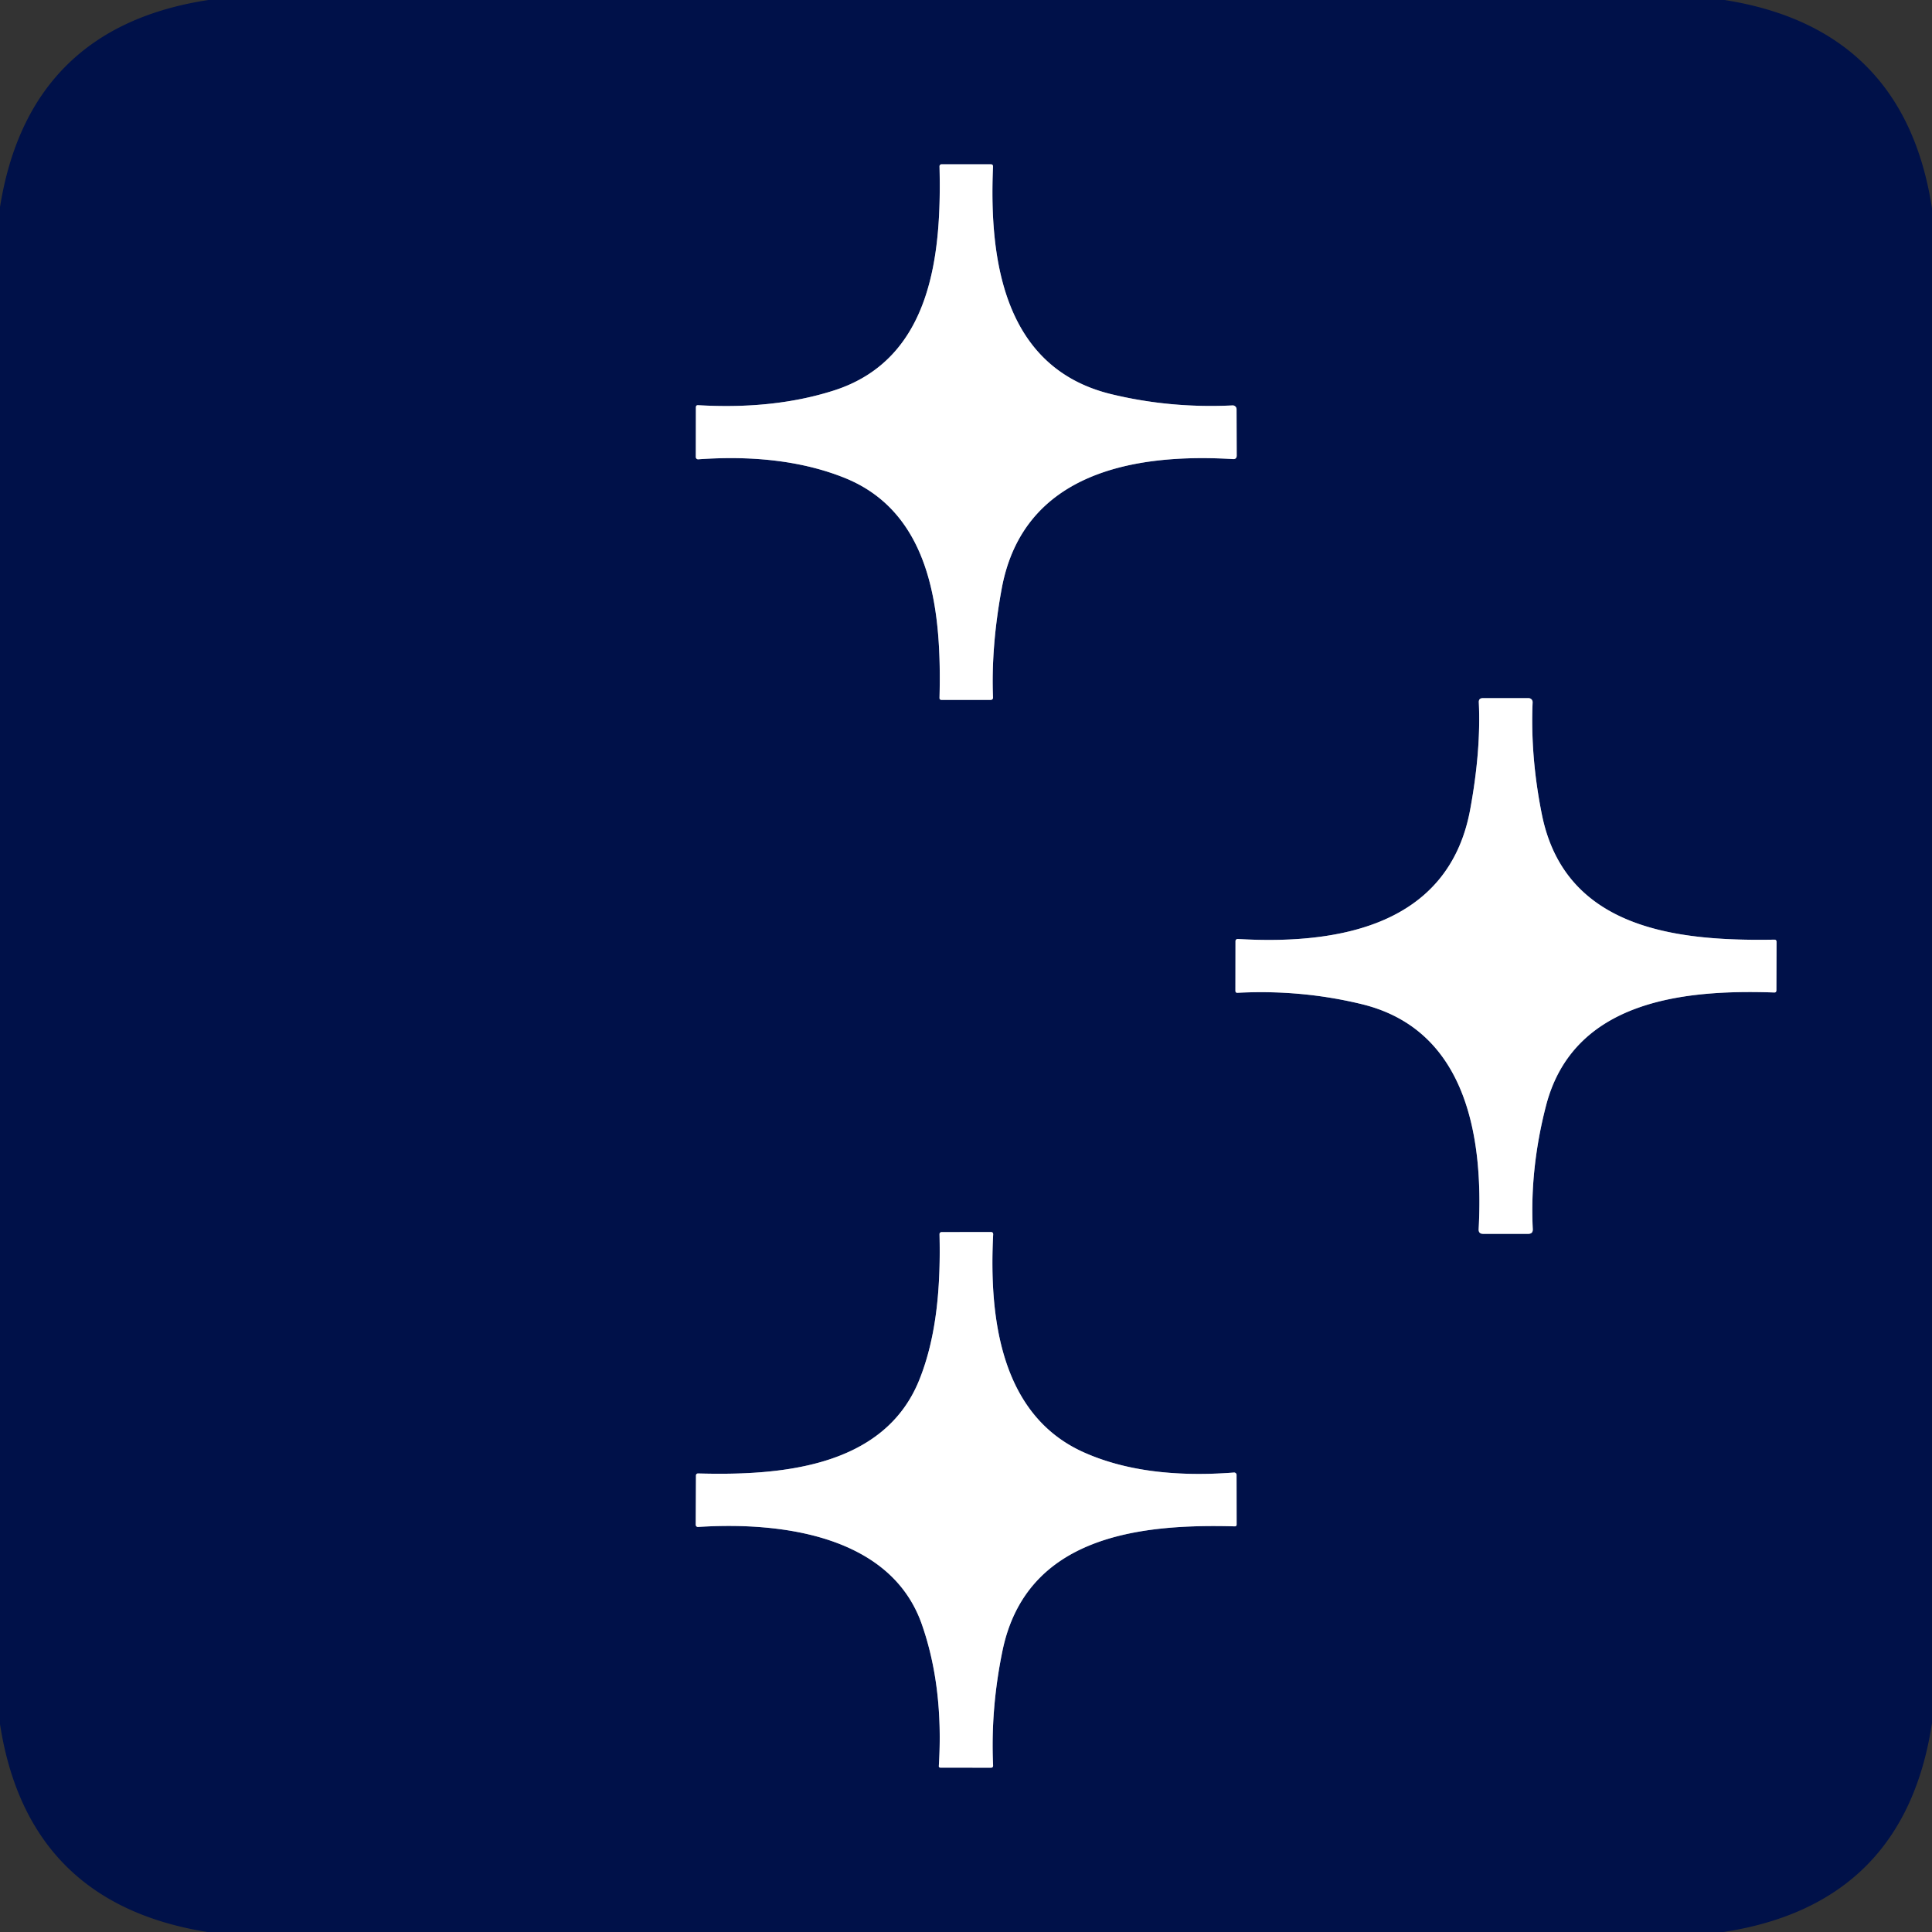 <?xml version="1.0" encoding="UTF-8" standalone="no"?>
<!DOCTYPE svg PUBLIC "-//W3C//DTD SVG 1.1//EN" "http://www.w3.org/Graphics/SVG/1.1/DTD/svg11.dtd">
<svg xmlns="http://www.w3.org/2000/svg" version="1.1" viewBox="0.00 0.00 256.00 256.00">
<rect x="0.00" y="0.00" width="256.00" height="256.00" fill="#333333" stroke="none"/>
<g stroke-width="2.00" fill="none" stroke-linecap="butt">
<path stroke="#8088a4" vector-effect="non-scaling-stroke" d="
  M 111.94 63.33
  C 123.74 68.09 124.76 81.61 124.49 92.46
  Q 124.48 92.74 124.76 92.74
  L 131.28 92.74
  A 0.30 0.29 -0.9 0 0 131.58 92.44
  Q 131.31 85.70 132.73 78.00
  C 135.58 62.55 150.37 60.05 163.37 60.83
  Q 163.87 60.86 163.87 60.36
  L 163.85 54.23
  A 0.51 0.51 0.0 0 0 163.31 53.72
  Q 155.06 54.12 147.25 52.23
  C 133.16 48.81 131.03 34.79 131.58 22.08
  Q 131.59 21.77 131.28 21.77
  L 124.75 21.77
  A 0.27 0.26 88.9 0 0 124.49 22.05
  C 124.77 33.56 123.55 47.56 110.50 51.74
  Q 102.56 54.28 92.51 53.69
  Q 92.21 53.67 92.21 53.98
  L 92.20 60.56
  A 0.30 0.30 0.0 0 0 92.53 60.86
  Q 103.80 60.06 111.94 63.33"
/>
<path stroke="#8088a4" vector-effect="non-scaling-stroke" d="
  M 235.11 124.51
  C 222.29 124.73 207.39 123.18 204.31 107.94
  Q 202.77 100.29 203.08 93.07
  A 0.53 0.53 0.0 0 0 202.55 92.51
  L 196.47 92.51
  Q 195.93 92.51 195.95 93.05
  Q 196.25 99.43 194.81 107.25
  C 191.95 122.80 177.06 125.19 164.02 124.42
  A 0.29 0.28 1.9 0 0 163.71 124.70
  L 163.70 131.28
  Q 163.70 131.57 163.99 131.55
  Q 172.48 131.11 180.50 133.07
  C 194.17 136.43 196.60 150.34 195.93 162.87
  Q 195.90 163.49 196.52 163.49
  L 202.50 163.49
  Q 203.14 163.49 203.10 162.85
  Q 202.71 154.82 204.85 146.53
  C 208.47 132.51 223.18 131.10 235.09 131.51
  Q 235.37 131.52 235.38 131.24
  L 235.40 124.81
  Q 235.40 124.51 235.11 124.51"
/>
<path stroke="#8088a4" vector-effect="non-scaling-stroke" d="
  M 143.56 192.42
  C 132.47 187.43 131.05 174.35 131.60 163.57
  Q 131.61 163.25 131.29 163.25
  L 124.76 163.26
  A 0.27 0.27 0.0 0 0 124.49 163.54
  C 124.64 169.89 124.23 176.94 121.75 182.99
  C 116.99 194.57 103.10 195.53 92.50 195.24
  A 0.27 0.26 1.1 0 0 92.22 195.50
  L 92.19 202.04
  A 0.29 0.29 0.0 0 0 92.50 202.33
  C 103.90 201.59 118.08 203.64 122.14 215.21
  Q 125.05 223.50 124.40 234.00
  Q 124.39 234.22 124.61 234.22
  L 131.30 234.23
  Q 131.60 234.23 131.59 233.93
  Q 131.25 226.46 132.82 218.80
  C 135.94 203.54 150.93 201.90 163.60 202.25
  Q 163.86 202.26 163.86 201.99
  L 163.85 195.43
  A 0.32 0.32 0.0 0 0 163.50 195.12
  Q 151.58 196.03 143.56 192.42"
/>
</g>
<path fill="#001149" d="
  M 27.61 0.00
  L 228.51 0.00
  Q 252.34 3.75 256.00 27.61
  L 256.00 228.31
  Q 252.36 252.31 228.39 256.00
  L 27.49 256.00
  Q 3.68 252.21 0.00 228.46
  L 0.00 27.43
  Q 3.81 3.63 27.61 0.00
  Z
  M 111.94 63.33
  C 123.74 68.09 124.76 81.61 124.49 92.46
  Q 124.48 92.74 124.76 92.74
  L 131.28 92.74
  A 0.30 0.29 -0.9 0 0 131.58 92.44
  Q 131.31 85.70 132.73 78.00
  C 135.58 62.55 150.37 60.05 163.37 60.83
  Q 163.87 60.86 163.87 60.36
  L 163.85 54.23
  A 0.51 0.51 0.0 0 0 163.31 53.72
  Q 155.06 54.12 147.25 52.23
  C 133.16 48.81 131.03 34.79 131.58 22.08
  Q 131.59 21.77 131.28 21.77
  L 124.75 21.77
  A 0.27 0.26 88.9 0 0 124.49 22.05
  C 124.77 33.56 123.55 47.56 110.50 51.74
  Q 102.56 54.28 92.51 53.69
  Q 92.21 53.67 92.21 53.98
  L 92.20 60.56
  A 0.30 0.30 0.0 0 0 92.53 60.86
  Q 103.80 60.06 111.94 63.33
  Z
  M 235.11 124.51
  C 222.29 124.73 207.39 123.18 204.31 107.94
  Q 202.77 100.29 203.08 93.07
  A 0.53 0.53 0.0 0 0 202.55 92.51
  L 196.47 92.51
  Q 195.93 92.51 195.95 93.05
  Q 196.25 99.43 194.81 107.25
  C 191.95 122.80 177.06 125.19 164.02 124.42
  A 0.29 0.28 1.9 0 0 163.71 124.70
  L 163.70 131.28
  Q 163.70 131.57 163.99 131.55
  Q 172.48 131.11 180.50 133.07
  C 194.17 136.43 196.60 150.34 195.93 162.87
  Q 195.90 163.49 196.52 163.49
  L 202.50 163.49
  Q 203.14 163.49 203.10 162.85
  Q 202.71 154.82 204.85 146.53
  C 208.47 132.51 223.18 131.10 235.09 131.51
  Q 235.37 131.52 235.38 131.24
  L 235.40 124.81
  Q 235.40 124.51 235.11 124.51
  Z
  M 143.56 192.42
  C 132.47 187.43 131.05 174.35 131.60 163.57
  Q 131.61 163.25 131.29 163.25
  L 124.76 163.26
  A 0.27 0.27 0.0 0 0 124.49 163.54
  C 124.64 169.89 124.23 176.94 121.75 182.99
  C 116.99 194.57 103.10 195.53 92.50 195.24
  A 0.27 0.26 1.1 0 0 92.22 195.50
  L 92.19 202.04
  A 0.29 0.29 0.0 0 0 92.50 202.33
  C 103.90 201.59 118.08 203.64 122.14 215.21
  Q 125.05 223.50 124.40 234.00
  Q 124.39 234.22 124.61 234.22
  L 131.30 234.23
  Q 131.60 234.23 131.59 233.93
  Q 131.25 226.46 132.82 218.80
  C 135.94 203.54 150.93 201.90 163.60 202.25
  Q 163.86 202.26 163.86 201.99
  L 163.85 195.43
  A 0.32 0.32 0.0 0 0 163.50 195.12
  Q 151.58 196.03 143.56 192.42
  Z"
/>
<path fill="#ffffff" d="
  M 111.94 63.33
  Q 103.80 60.06 92.53 60.86
  A 0.30 0.30 0.0 0 1 92.20 60.56
  L 92.21 53.98
  Q 92.21 53.67 92.51 53.69
  Q 102.56 54.28 110.50 51.74
  C 123.55 47.56 124.77 33.56 124.49 22.05
  A 0.27 0.26 88.9 0 1 124.75 21.77
  L 131.28 21.77
  Q 131.59 21.77 131.58 22.08
  C 131.03 34.79 133.16 48.81 147.25 52.23
  Q 155.06 54.12 163.31 53.72
  A 0.51 0.51 0.0 0 1 163.85 54.23
  L 163.87 60.36
  Q 163.87 60.86 163.37 60.83
  C 150.37 60.05 135.58 62.55 132.73 78.00
  Q 131.31 85.70 131.58 92.44
  A 0.30 0.29 -0.9 0 1 131.28 92.74
  L 124.76 92.74
  Q 124.48 92.74 124.49 92.46
  C 124.76 81.61 123.74 68.09 111.94 63.33
  Z"
/>
<path fill="#ffffff" d="
  M 204.31 107.94
  C 207.39 123.18 222.29 124.73 235.11 124.51
  Q 235.40 124.51 235.40 124.81
  L 235.38 131.24
  Q 235.37 131.52 235.09 131.51
  C 223.18 131.10 208.47 132.51 204.85 146.53
  Q 202.71 154.82 203.10 162.85
  Q 203.14 163.49 202.50 163.49
  L 196.52 163.49
  Q 195.90 163.49 195.93 162.87
  C 196.60 150.34 194.17 136.43 180.50 133.07
  Q 172.48 131.11 163.99 131.55
  Q 163.70 131.57 163.70 131.28
  L 163.71 124.70
  A 0.29 0.28 1.9 0 1 164.02 124.42
  C 177.06 125.19 191.95 122.80 194.81 107.25
  Q 196.25 99.43 195.95 93.05
  Q 195.93 92.51 196.47 92.51
  L 202.55 92.51
  A 0.53 0.53 0.0 0 1 203.08 93.07
  Q 202.77 100.29 204.31 107.94
  Z"
/>
<path fill="#ffffff" d="
  M 143.56 192.42
  Q 151.58 196.03 163.50 195.12
  A 0.32 0.32 0.0 0 1 163.85 195.43
  L 163.86 201.99
  Q 163.86 202.26 163.60 202.25
  C 150.93 201.90 135.94 203.54 132.82 218.80
  Q 131.25 226.46 131.59 233.93
  Q 131.60 234.23 131.30 234.23
  L 124.61 234.22
  Q 124.39 234.22 124.40 234.00
  Q 125.05 223.50 122.14 215.21
  C 118.08 203.64 103.90 201.59 92.50 202.33
  A 0.29 0.29 0.0 0 1 92.19 202.04
  L 92.22 195.50
  A 0.27 0.26 1.1 0 1 92.50 195.24
  C 103.10 195.53 116.99 194.57 121.75 182.99
  C 124.23 176.94 124.64 169.89 124.49 163.54
  A 0.27 0.27 0.0 0 1 124.76 163.26
  L 131.29 163.25
  Q 131.61 163.25 131.60 163.57
  C 131.05 174.35 132.47 187.43 143.56 192.42
  Z"
/>
</svg>
